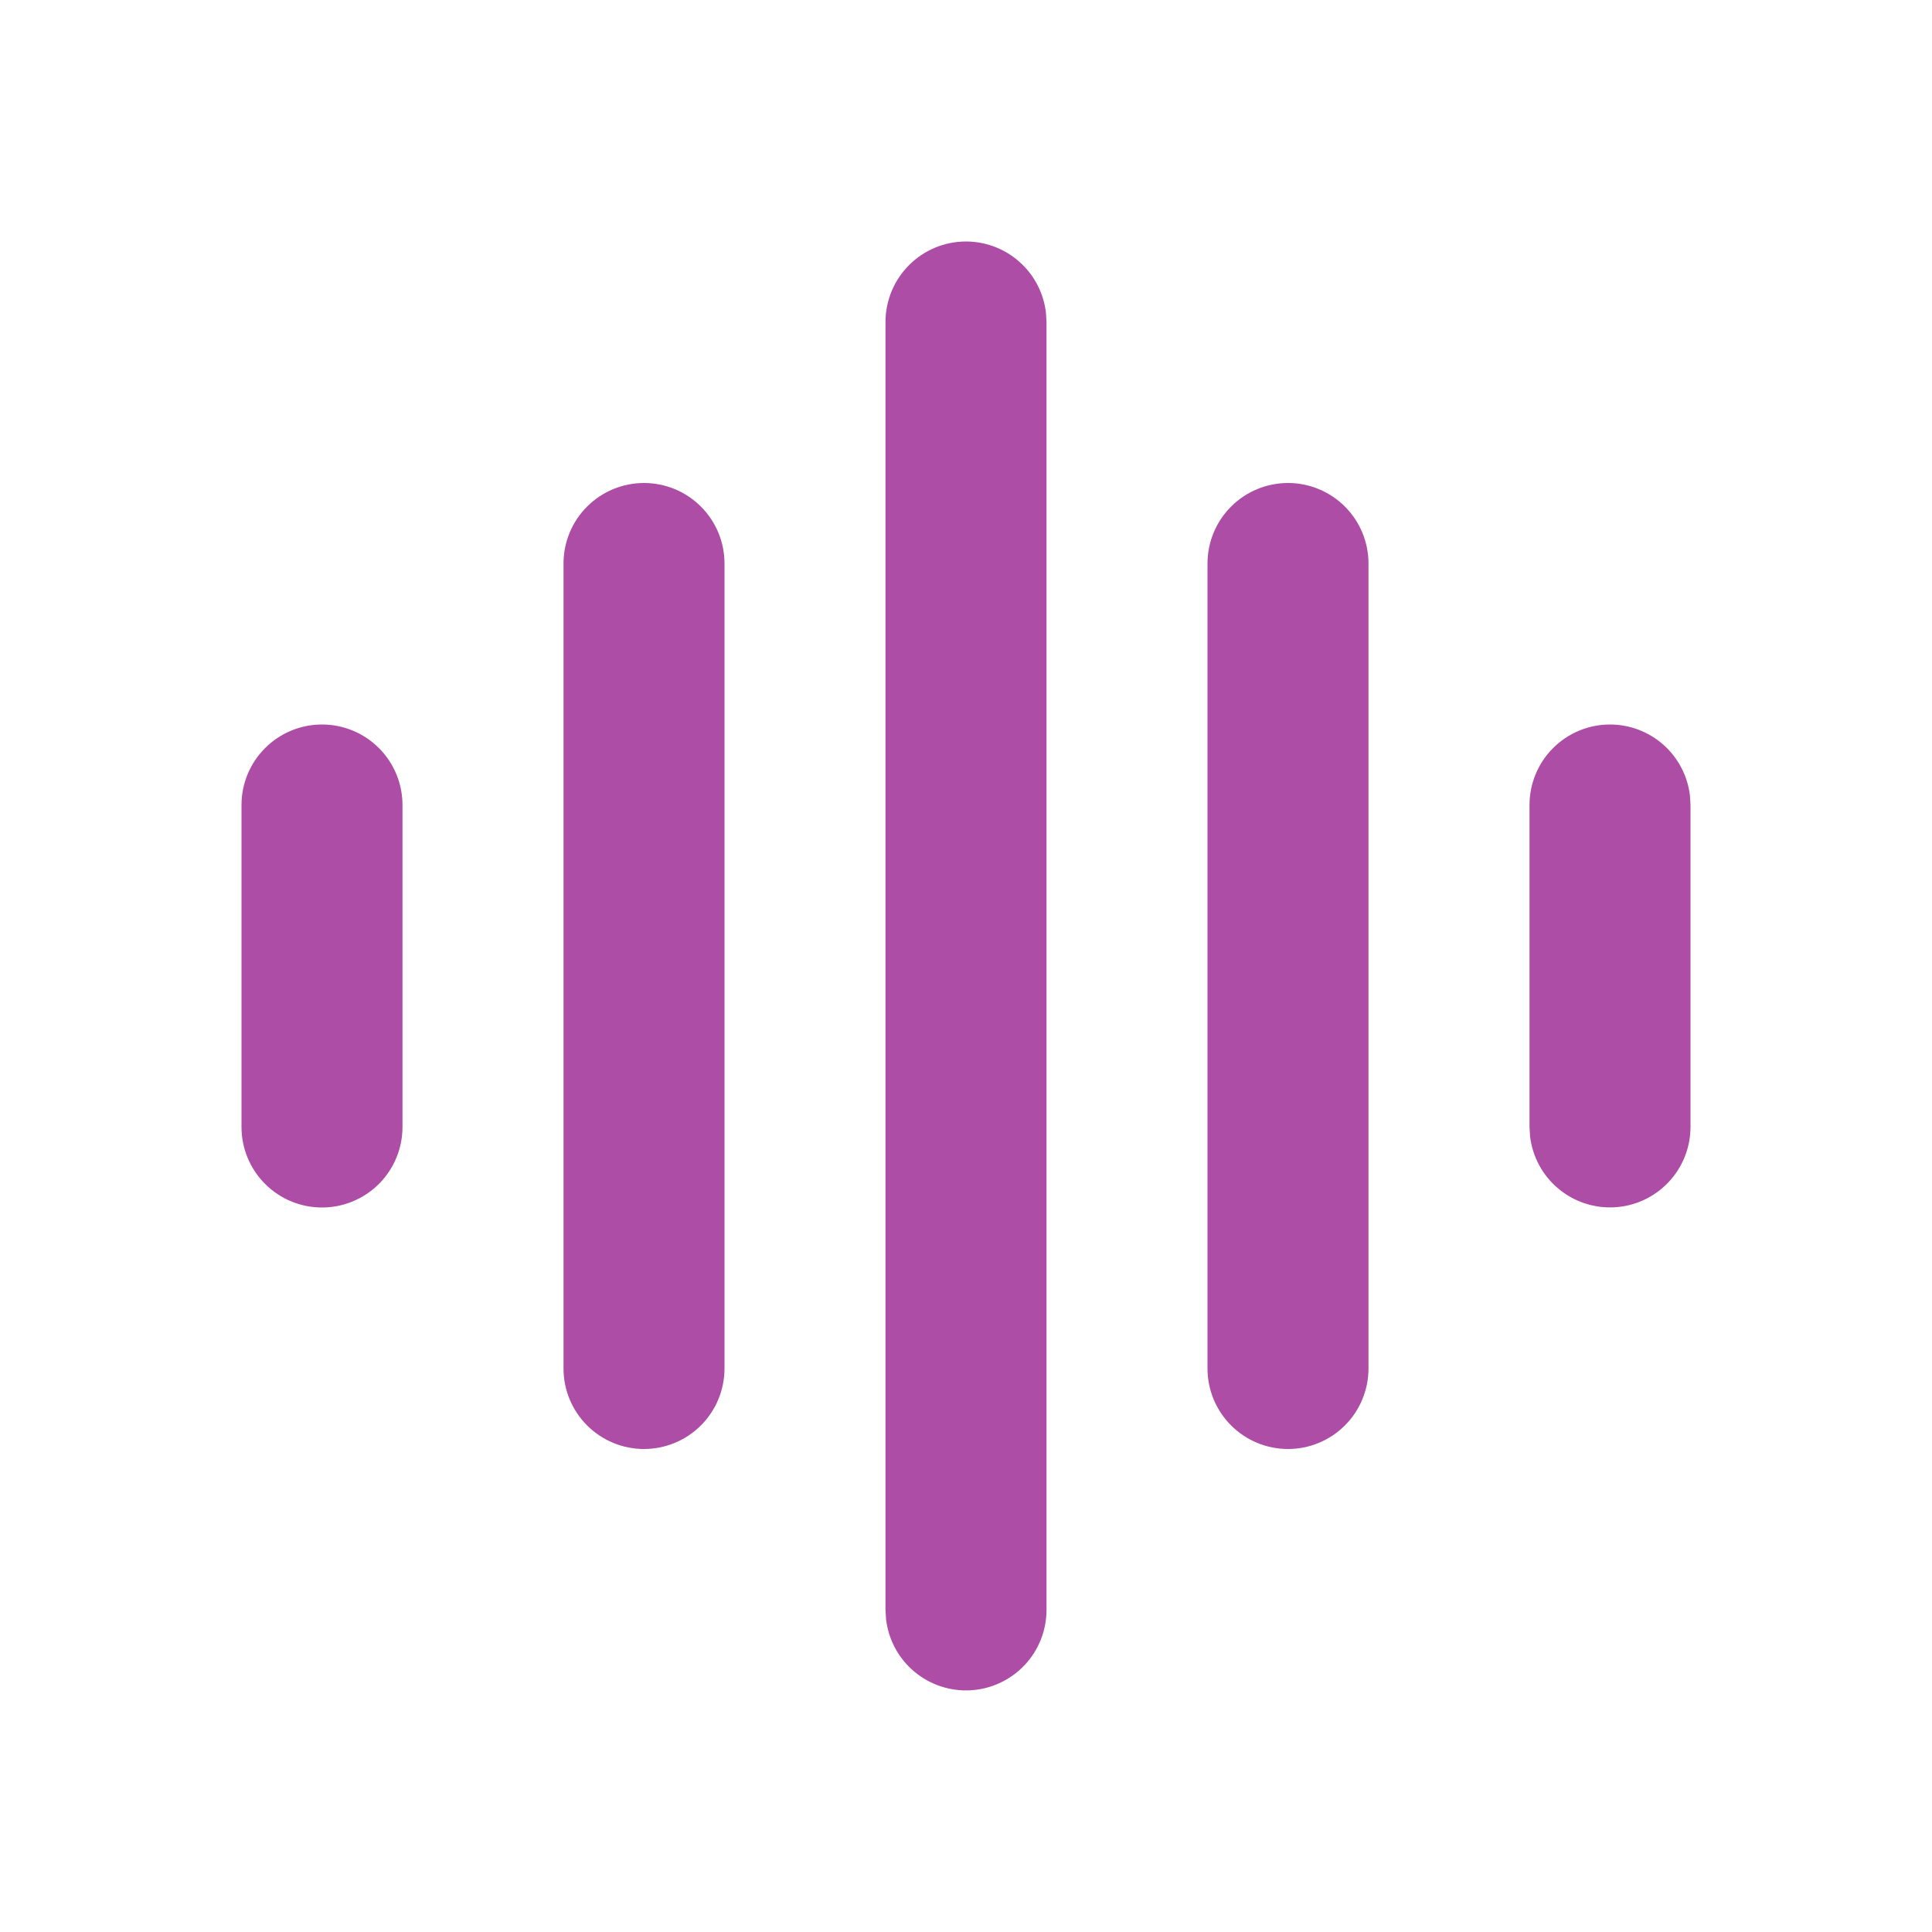 <svg width="52" height="52" viewBox="0 0 52 52" fill="none" xmlns="http://www.w3.org/2000/svg">
<path d="M26 6.5C26.531 6.5 27.043 6.695 27.439 7.048C27.836 7.4 28.089 7.886 28.151 8.413L28.167 8.667V43.333C28.166 43.886 27.955 44.417 27.576 44.818C27.196 45.22 26.678 45.462 26.127 45.494C25.576 45.526 25.033 45.347 24.609 44.992C24.186 44.638 23.914 44.135 23.849 43.587L23.833 43.333V8.667C23.833 8.092 24.062 7.541 24.468 7.135C24.874 6.728 25.425 6.5 26 6.5ZM17.333 13C17.908 13 18.459 13.228 18.865 13.635C19.272 14.041 19.5 14.592 19.5 15.167V36.833C19.5 37.408 19.272 37.959 18.865 38.365C18.459 38.772 17.908 39 17.333 39C16.759 39 16.208 38.772 15.801 38.365C15.395 37.959 15.167 37.408 15.167 36.833V15.167C15.167 14.592 15.395 14.041 15.801 13.635C16.208 13.228 16.759 13 17.333 13ZM34.667 13C35.241 13 35.792 13.228 36.199 13.635C36.605 14.041 36.833 14.592 36.833 15.167V36.833C36.833 37.408 36.605 37.959 36.199 38.365C35.792 38.772 35.241 39 34.667 39C34.092 39 33.541 38.772 33.135 38.365C32.728 37.959 32.5 37.408 32.5 36.833V15.167C32.5 14.592 32.728 14.041 33.135 13.635C33.541 13.228 34.092 13 34.667 13ZM8.667 19.5C9.241 19.5 9.792 19.728 10.199 20.135C10.605 20.541 10.833 21.092 10.833 21.667V30.333C10.833 30.908 10.605 31.459 10.199 31.865C9.792 32.272 9.241 32.5 8.667 32.5C8.092 32.5 7.541 32.272 7.135 31.865C6.728 31.459 6.5 30.908 6.5 30.333V21.667C6.5 21.092 6.728 20.541 7.135 20.135C7.541 19.728 8.092 19.5 8.667 19.5ZM43.333 19.5C43.864 19.5 44.376 19.695 44.773 20.047C45.169 20.4 45.423 20.886 45.485 21.413L45.5 21.667V30.333C45.499 30.886 45.288 31.417 44.909 31.818C44.53 32.22 44.012 32.462 43.46 32.494C42.909 32.526 42.366 32.347 41.943 31.992C41.519 31.638 41.247 31.135 41.182 30.587L41.167 30.333V21.667C41.167 21.092 41.395 20.541 41.801 20.135C42.208 19.728 42.759 19.5 43.333 19.5Z" fill="#AD4DA6"/>
</svg>
